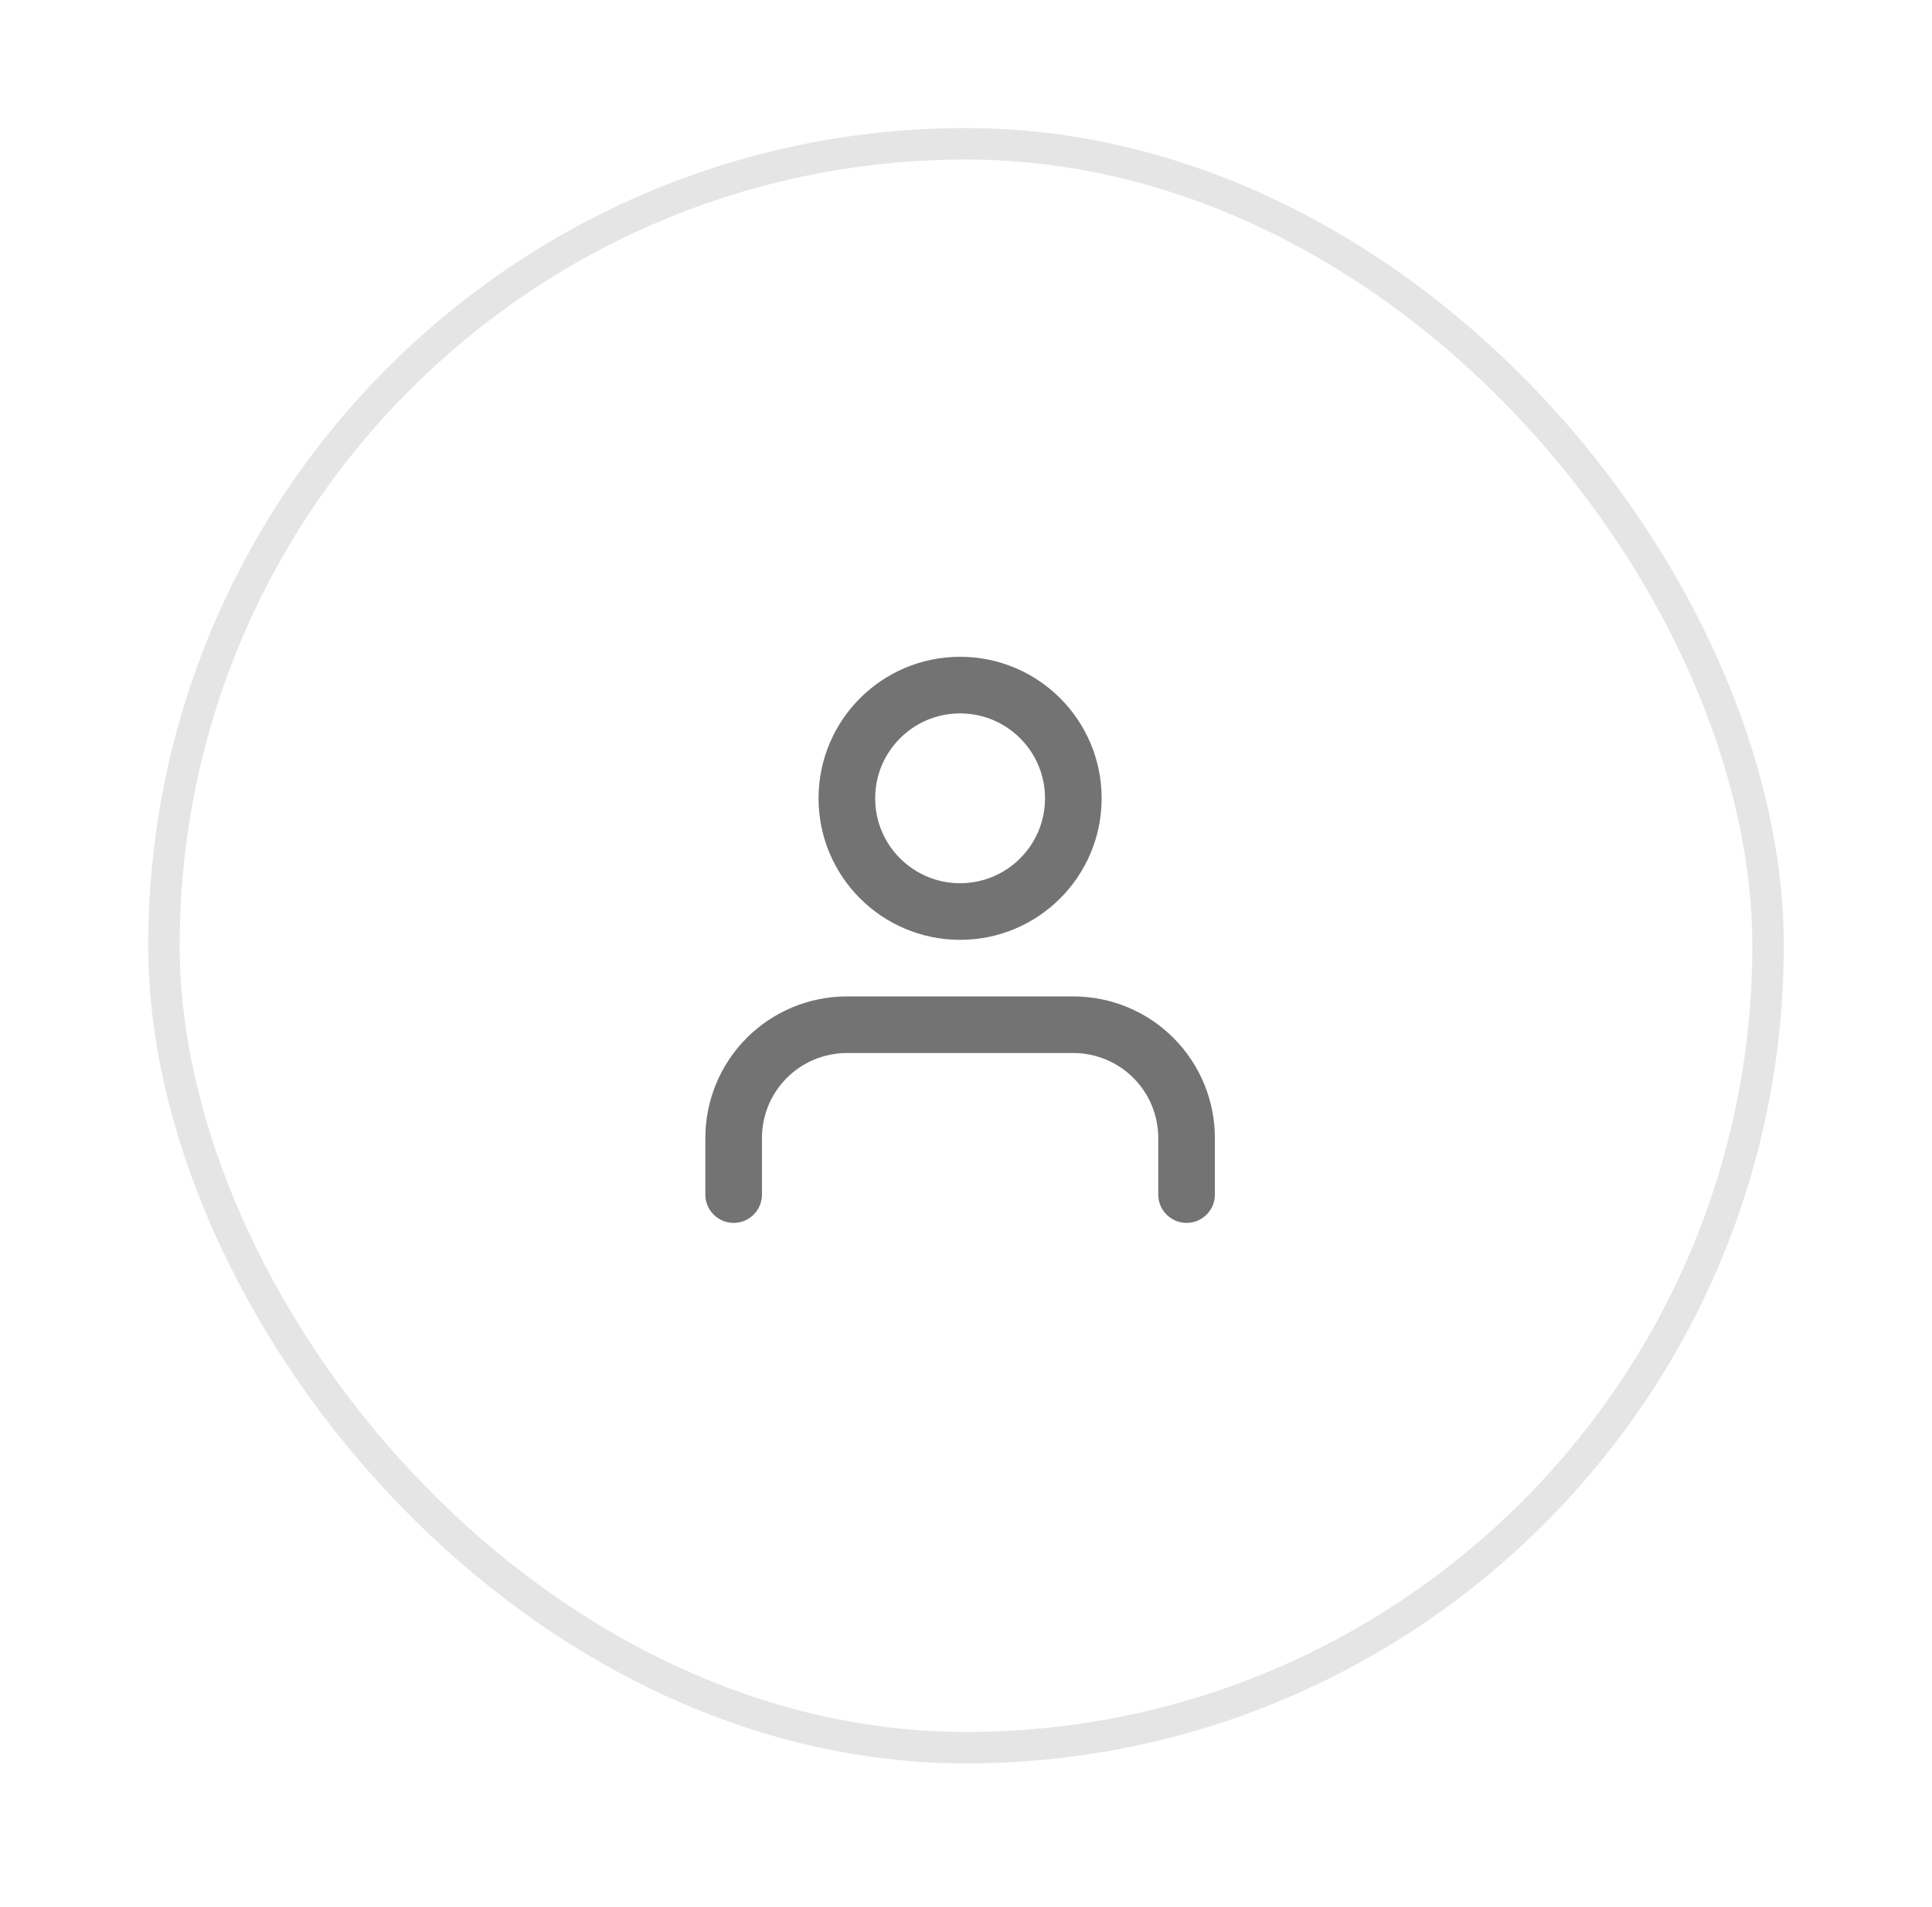 <svg width="78" height="77" viewBox="0 0 78 77" fill="none" xmlns="http://www.w3.org/2000/svg">
<g filter="url(#filter0_d_1_4766)">
<rect x="5.984" y="2.631" width="66.032" height="66.032" rx="33.016" fill="white"/>
<rect x="6.619" y="3.266" width="64.762" height="64.762" rx="32.381" stroke="#E5E5E5" stroke-width="1.27"/>
<path d="M47.905 45.695V43.409C47.905 42.197 47.423 41.034 46.566 40.176C45.709 39.319 44.546 38.837 43.333 38.837H34.191C32.978 38.837 31.815 39.319 30.958 40.176C30.101 41.034 29.619 42.197 29.619 43.409V45.695" stroke="#737373" stroke-width="2.286" stroke-linecap="round" stroke-linejoin="round"/>
<path d="M38.762 34.266C41.287 34.266 43.333 32.219 43.333 29.695C43.333 27.17 41.287 25.123 38.762 25.123C36.237 25.123 34.19 27.17 34.19 29.695C34.19 32.219 36.237 34.266 38.762 34.266Z" stroke="#737373" stroke-width="2.286" stroke-linecap="round" stroke-linejoin="round"/>
</g>
<defs>
<filter id="filter0_d_1_4766" x="0.905" y="0.091" width="76.191" height="76.191" filterUnits="userSpaceOnUse" color-interpolation-filters="sRGB">
<feFlood flood-opacity="0" result="BackgroundImageFix"/>
<feColorMatrix in="SourceAlpha" type="matrix" values="0 0 0 0 0 0 0 0 0 0 0 0 0 0 0 0 0 0 127 0" result="hardAlpha"/>
<feOffset dy="2.54"/>
<feGaussianBlur stdDeviation="2.54"/>
<feColorMatrix type="matrix" values="0 0 0 0 0.106 0 0 0 0 0.11 0 0 0 0 0.114 0 0 0 0.04 0"/>
<feBlend mode="normal" in2="BackgroundImageFix" result="effect1_dropShadow_1_4766"/>
<feBlend mode="normal" in="SourceGraphic" in2="effect1_dropShadow_1_4766" result="shape"/>
</filter>
</defs>
</svg>
